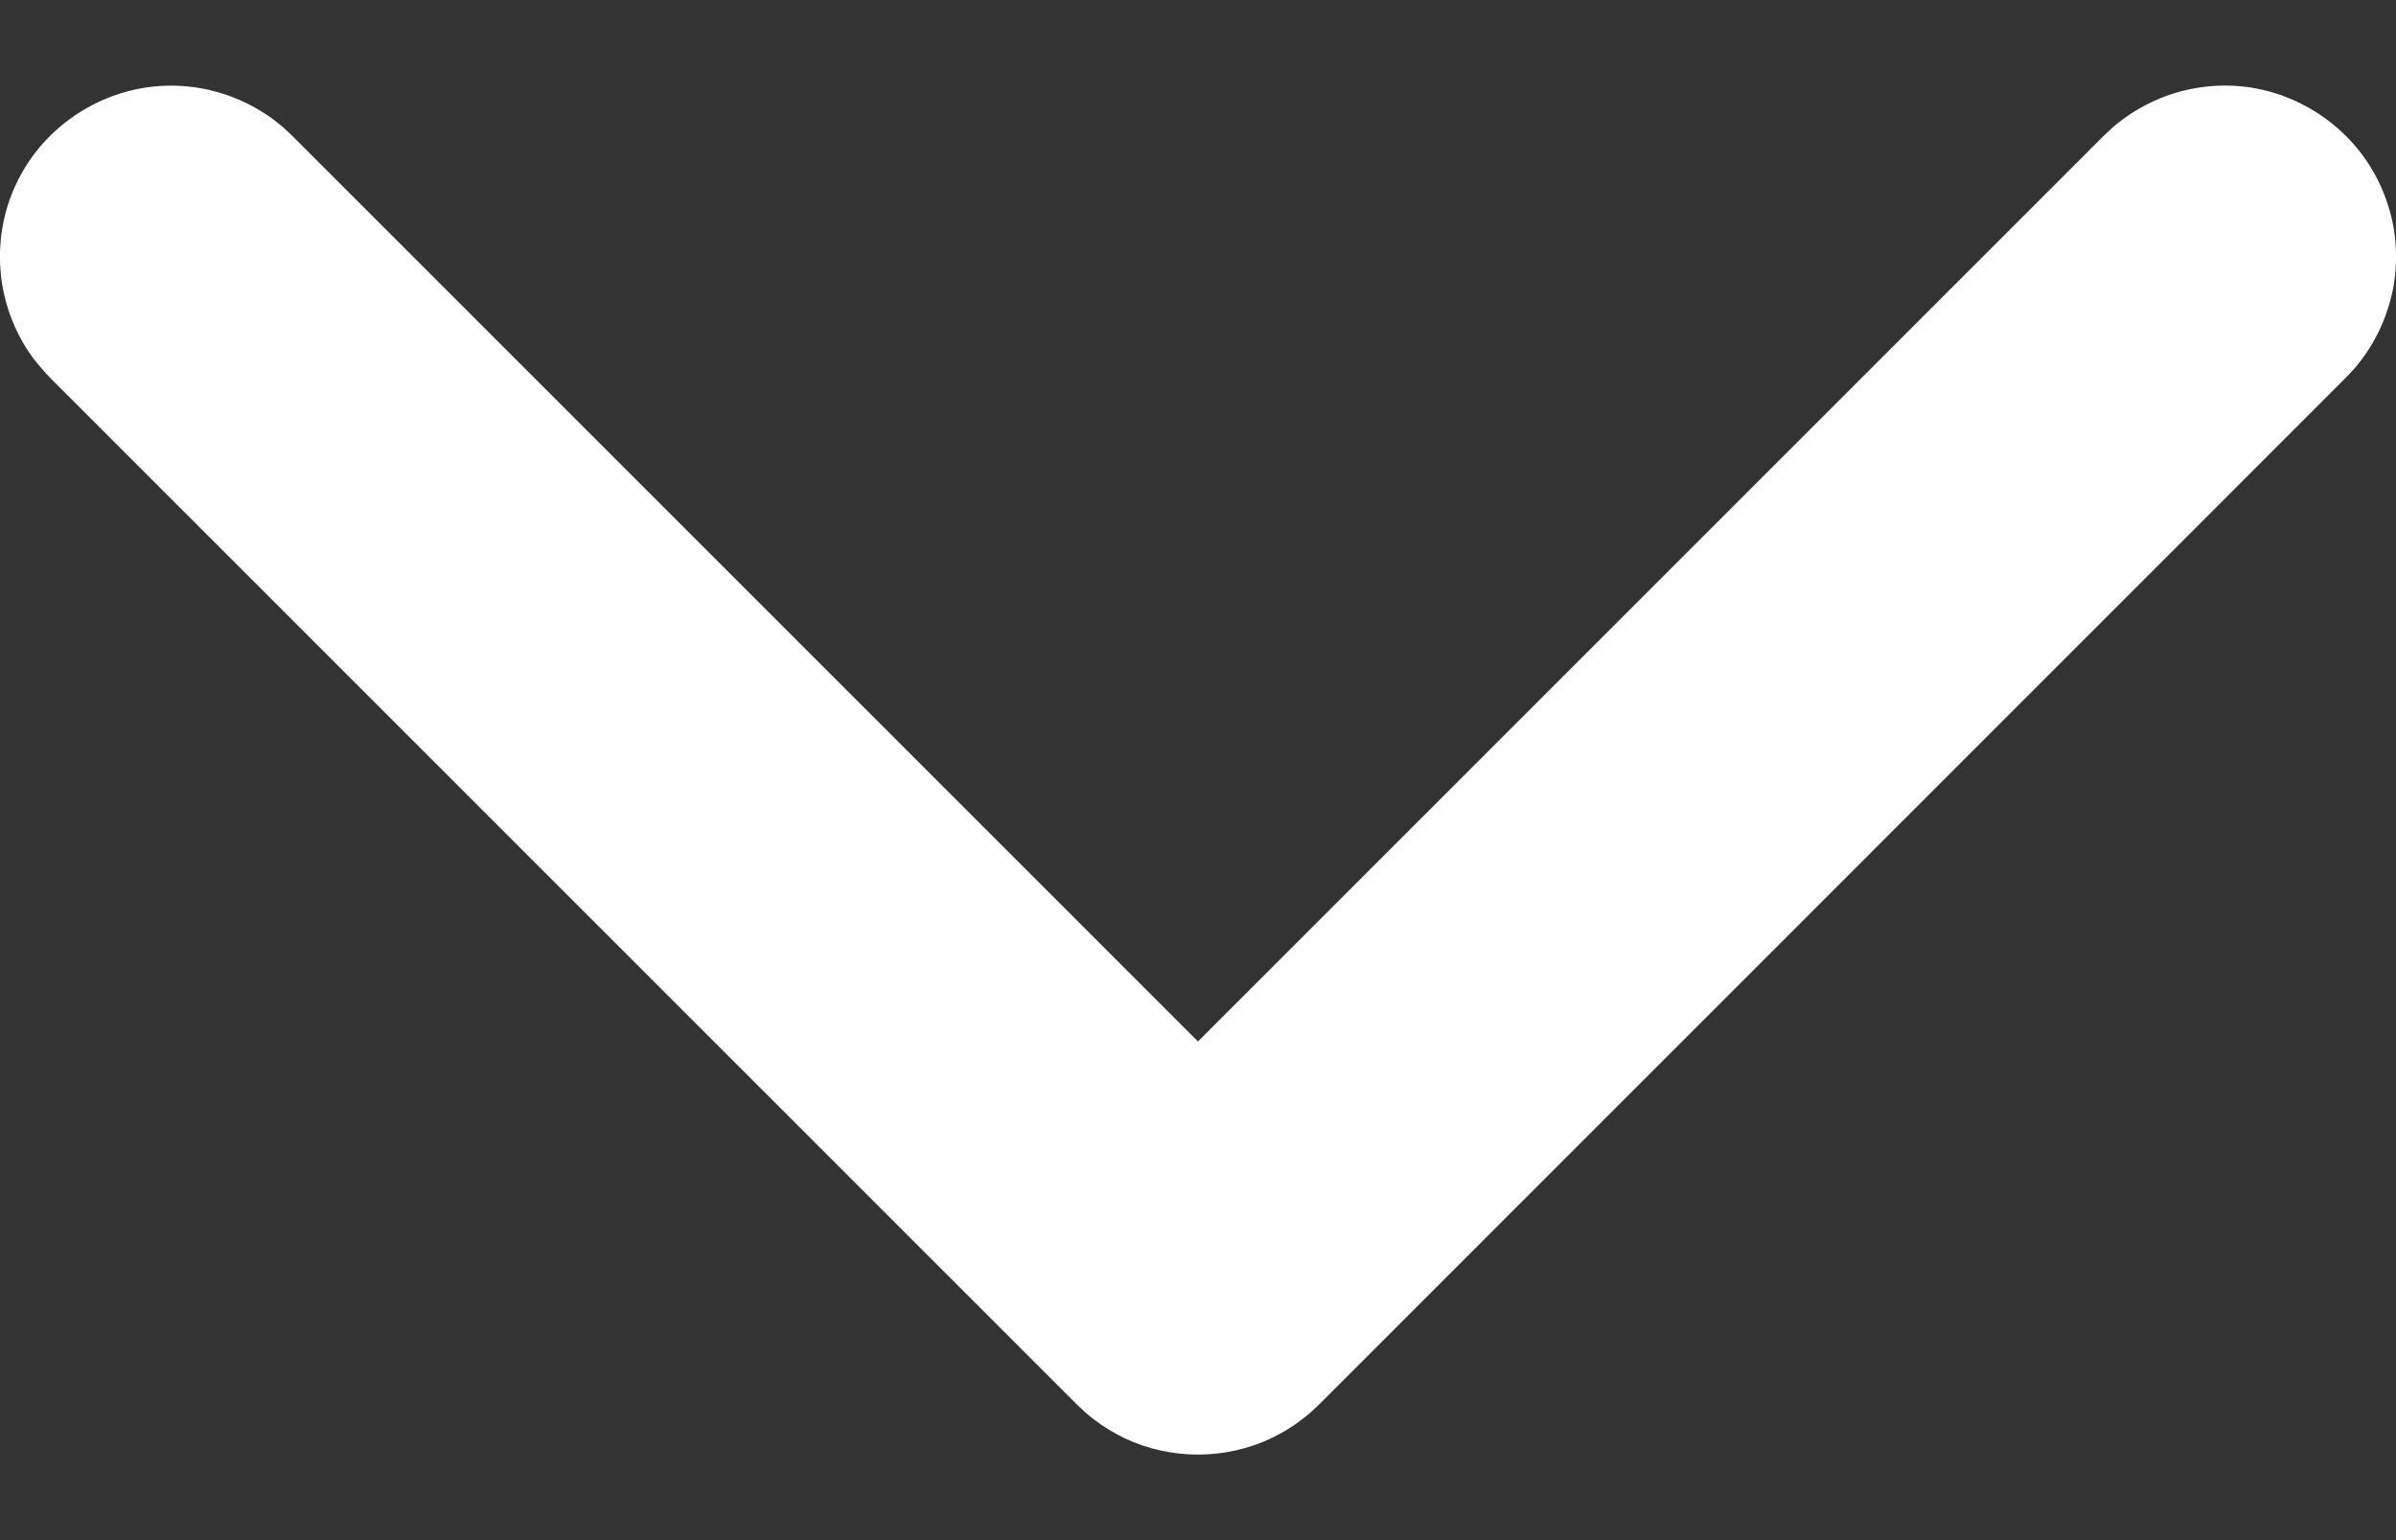 <svg width="14" height="9" viewBox="0 0 14 9" fill="none" xmlns="http://www.w3.org/2000/svg">
<rect x="0" y="0" width="14" height="9" fill="#333333" stroke="none"/>
<path fill-rule="evenodd" clip-rule="evenodd" d="M0 1.534C0.004 1.595 0.004 1.61 0.014 1.67C0.037 1.805 0.088 1.934 0.163 2.049C0.201 2.107 0.245 2.157 0.292 2.207L6.293 8.208C6.337 8.249 6.347 8.261 6.395 8.297C6.45 8.339 6.509 8.374 6.57 8.404C6.84 8.532 7.16 8.532 7.429 8.404C7.491 8.374 7.55 8.339 7.604 8.297C7.652 8.261 7.663 8.249 7.707 8.208L13.707 2.207C13.748 2.163 13.76 2.153 13.797 2.104C13.893 1.977 13.958 1.827 13.986 1.67C14.005 1.558 14.005 1.443 13.986 1.33C13.97 1.241 13.942 1.153 13.903 1.071C13.755 0.758 13.446 0.541 13.102 0.505C12.966 0.491 12.828 0.506 12.697 0.547C12.589 0.582 12.486 0.635 12.396 0.703C12.347 0.74 12.337 0.752 12.293 0.793L7 6.086L1.707 0.793L1.657 0.746C1.61 0.708 1.599 0.697 1.548 0.664C1.453 0.602 1.347 0.556 1.236 0.529C1.148 0.507 1.056 0.498 0.965 0.501C0.62 0.513 0.297 0.709 0.128 1.01C0.072 1.109 0.033 1.218 0.014 1.33C0.004 1.39 0.004 1.406 0 1.466C0 1.489 0 1.512 0 1.534Z" fill="white"/>
</svg>
